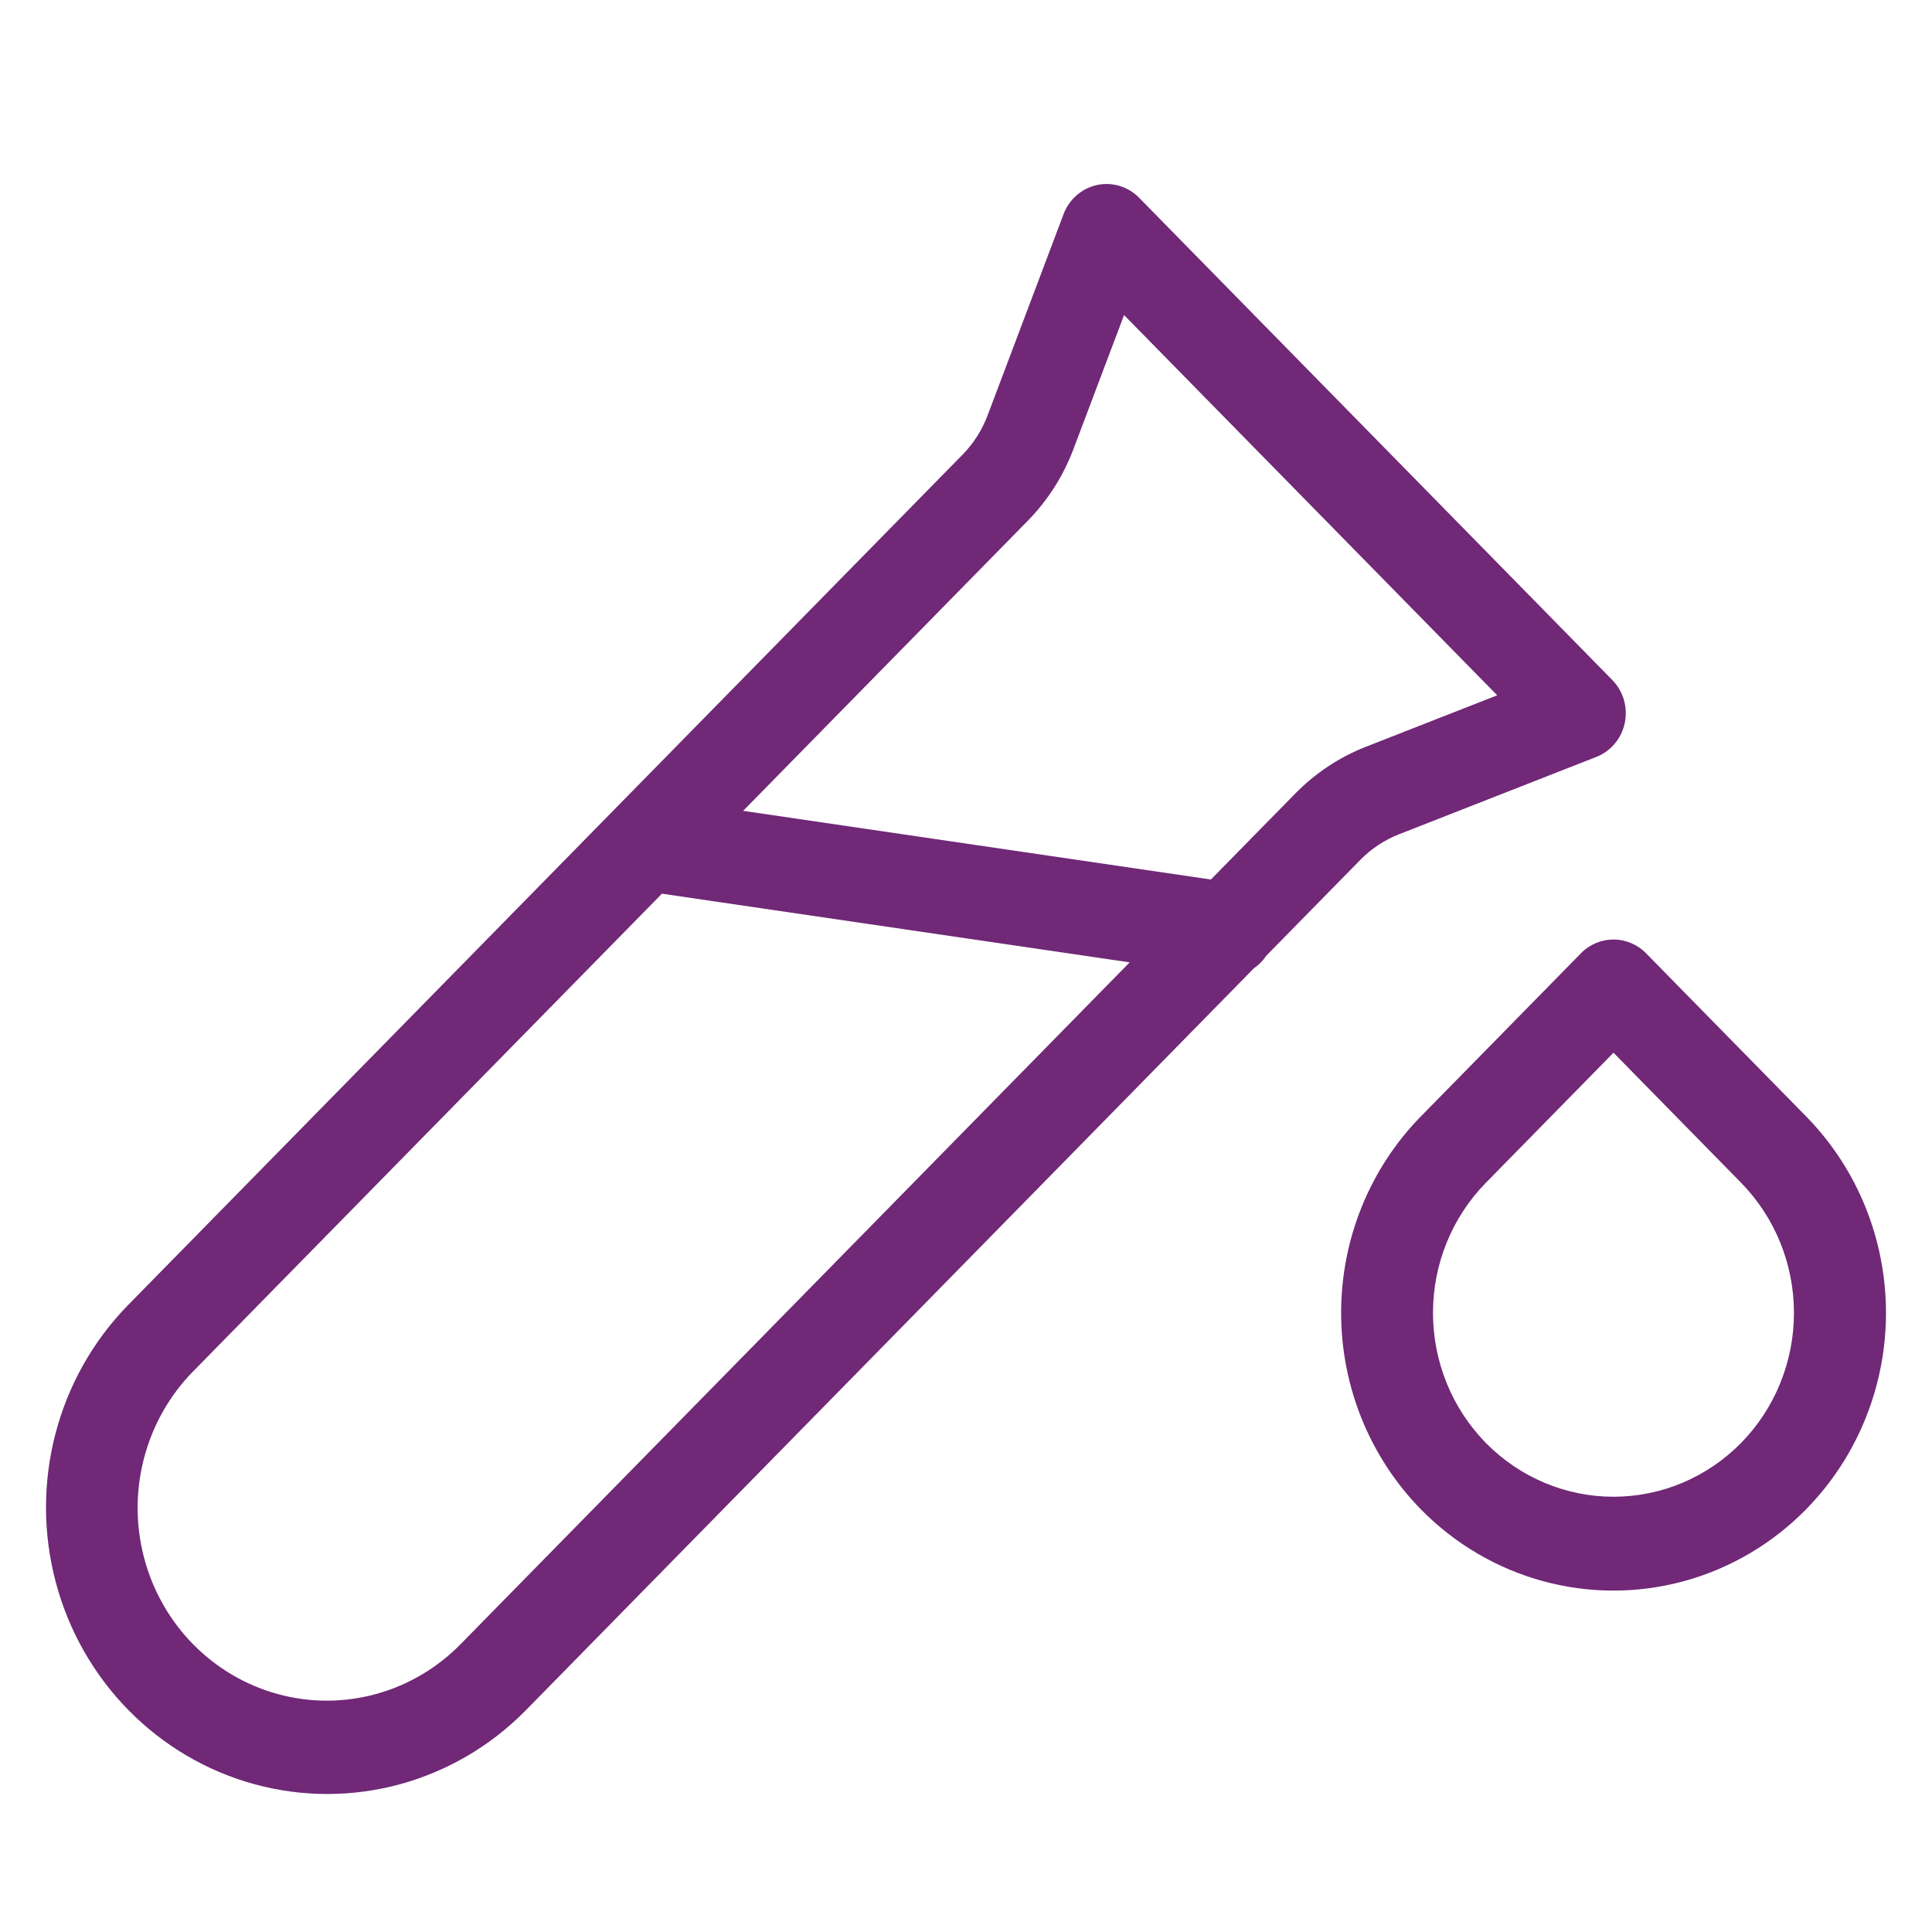 <?xml version="1.0" encoding="UTF-8"?> <svg xmlns="http://www.w3.org/2000/svg" xmlns:xlink="http://www.w3.org/1999/xlink" width="42px" height="42px" viewBox="0 0 42 42" version="1.1"><title>terapias-experimentales</title><g id="terapias-experimentales" stroke="none" stroke-width="1" fill="none" fill-rule="evenodd"><g id="Group" transform="translate(1, 4)" fill="#702877" fill-rule="nonzero"><path d="M26.532,16.772 L28.569,14.696 L28.569,14.696 C28.808,14.451 29.096,14.261 29.412,14.137 L33.702,12.455 L33.702,12.455 C34.018,12.332 34.251,12.053 34.321,11.716 C34.392,11.378 34.29,11.028 34.05,10.783 L23.762,0.298 C23.523,0.054 23.178,-0.049 22.848,0.022 C22.517,0.094 22.244,0.331 22.122,0.653 L20.471,5.026 C20.35,5.348 20.164,5.641 19.924,5.885 L1.781,24.374 C0.242,25.949 -0.356,28.24 0.21,30.387 C0.776,32.533 2.421,34.209 4.527,34.786 C6.633,35.363 8.881,34.753 10.426,33.185 L26.258,17.05 C26.366,16.976 26.459,16.882 26.531,16.772 L26.532,16.772 Z M21.338,7.326 L21.338,7.326 C21.776,6.881 22.117,6.346 22.338,5.757 L23.436,2.849 L31.548,11.115 L28.694,12.234 C28.116,12.46 27.592,12.808 27.155,13.254 L25.324,15.12 L15.155,13.627 L21.338,7.326 Z M9.013,31.743 C7.974,32.802 6.46,33.216 5.04,32.828 C3.621,32.44 2.512,31.311 2.132,29.864 C1.752,28.417 2.158,26.874 3.196,25.815 L13.39,15.428 L23.558,16.921 L9.013,31.743 Z" id="Shape"></path><path d="M34.783,16.723 C34.392,16.325 33.759,16.325 33.369,16.723 L29.887,20.271 C28.777,21.404 28.155,22.94 28.155,24.54 C28.155,26.141 28.778,27.676 29.887,28.81 C31.383,30.335 33.565,30.931 35.609,30.372 C37.653,29.814 39.25,28.187 39.798,26.103 C40.346,24.019 39.761,21.796 38.265,20.271 L34.783,16.723 Z M36.85,27.368 C36.114,28.117 35.116,28.538 34.076,28.538 C33.035,28.538 32.038,28.117 31.301,27.368 C30.565,26.618 30.152,25.601 30.152,24.54 C30.152,23.48 30.565,22.463 31.301,21.713 L34.076,18.885 L36.851,21.713 L36.85,21.713 C37.586,22.463 37.999,23.48 37.999,24.54 C37.999,25.601 37.586,26.618 36.85,27.368 L36.85,27.368 Z" id="Shape"></path></g></g></svg> 
